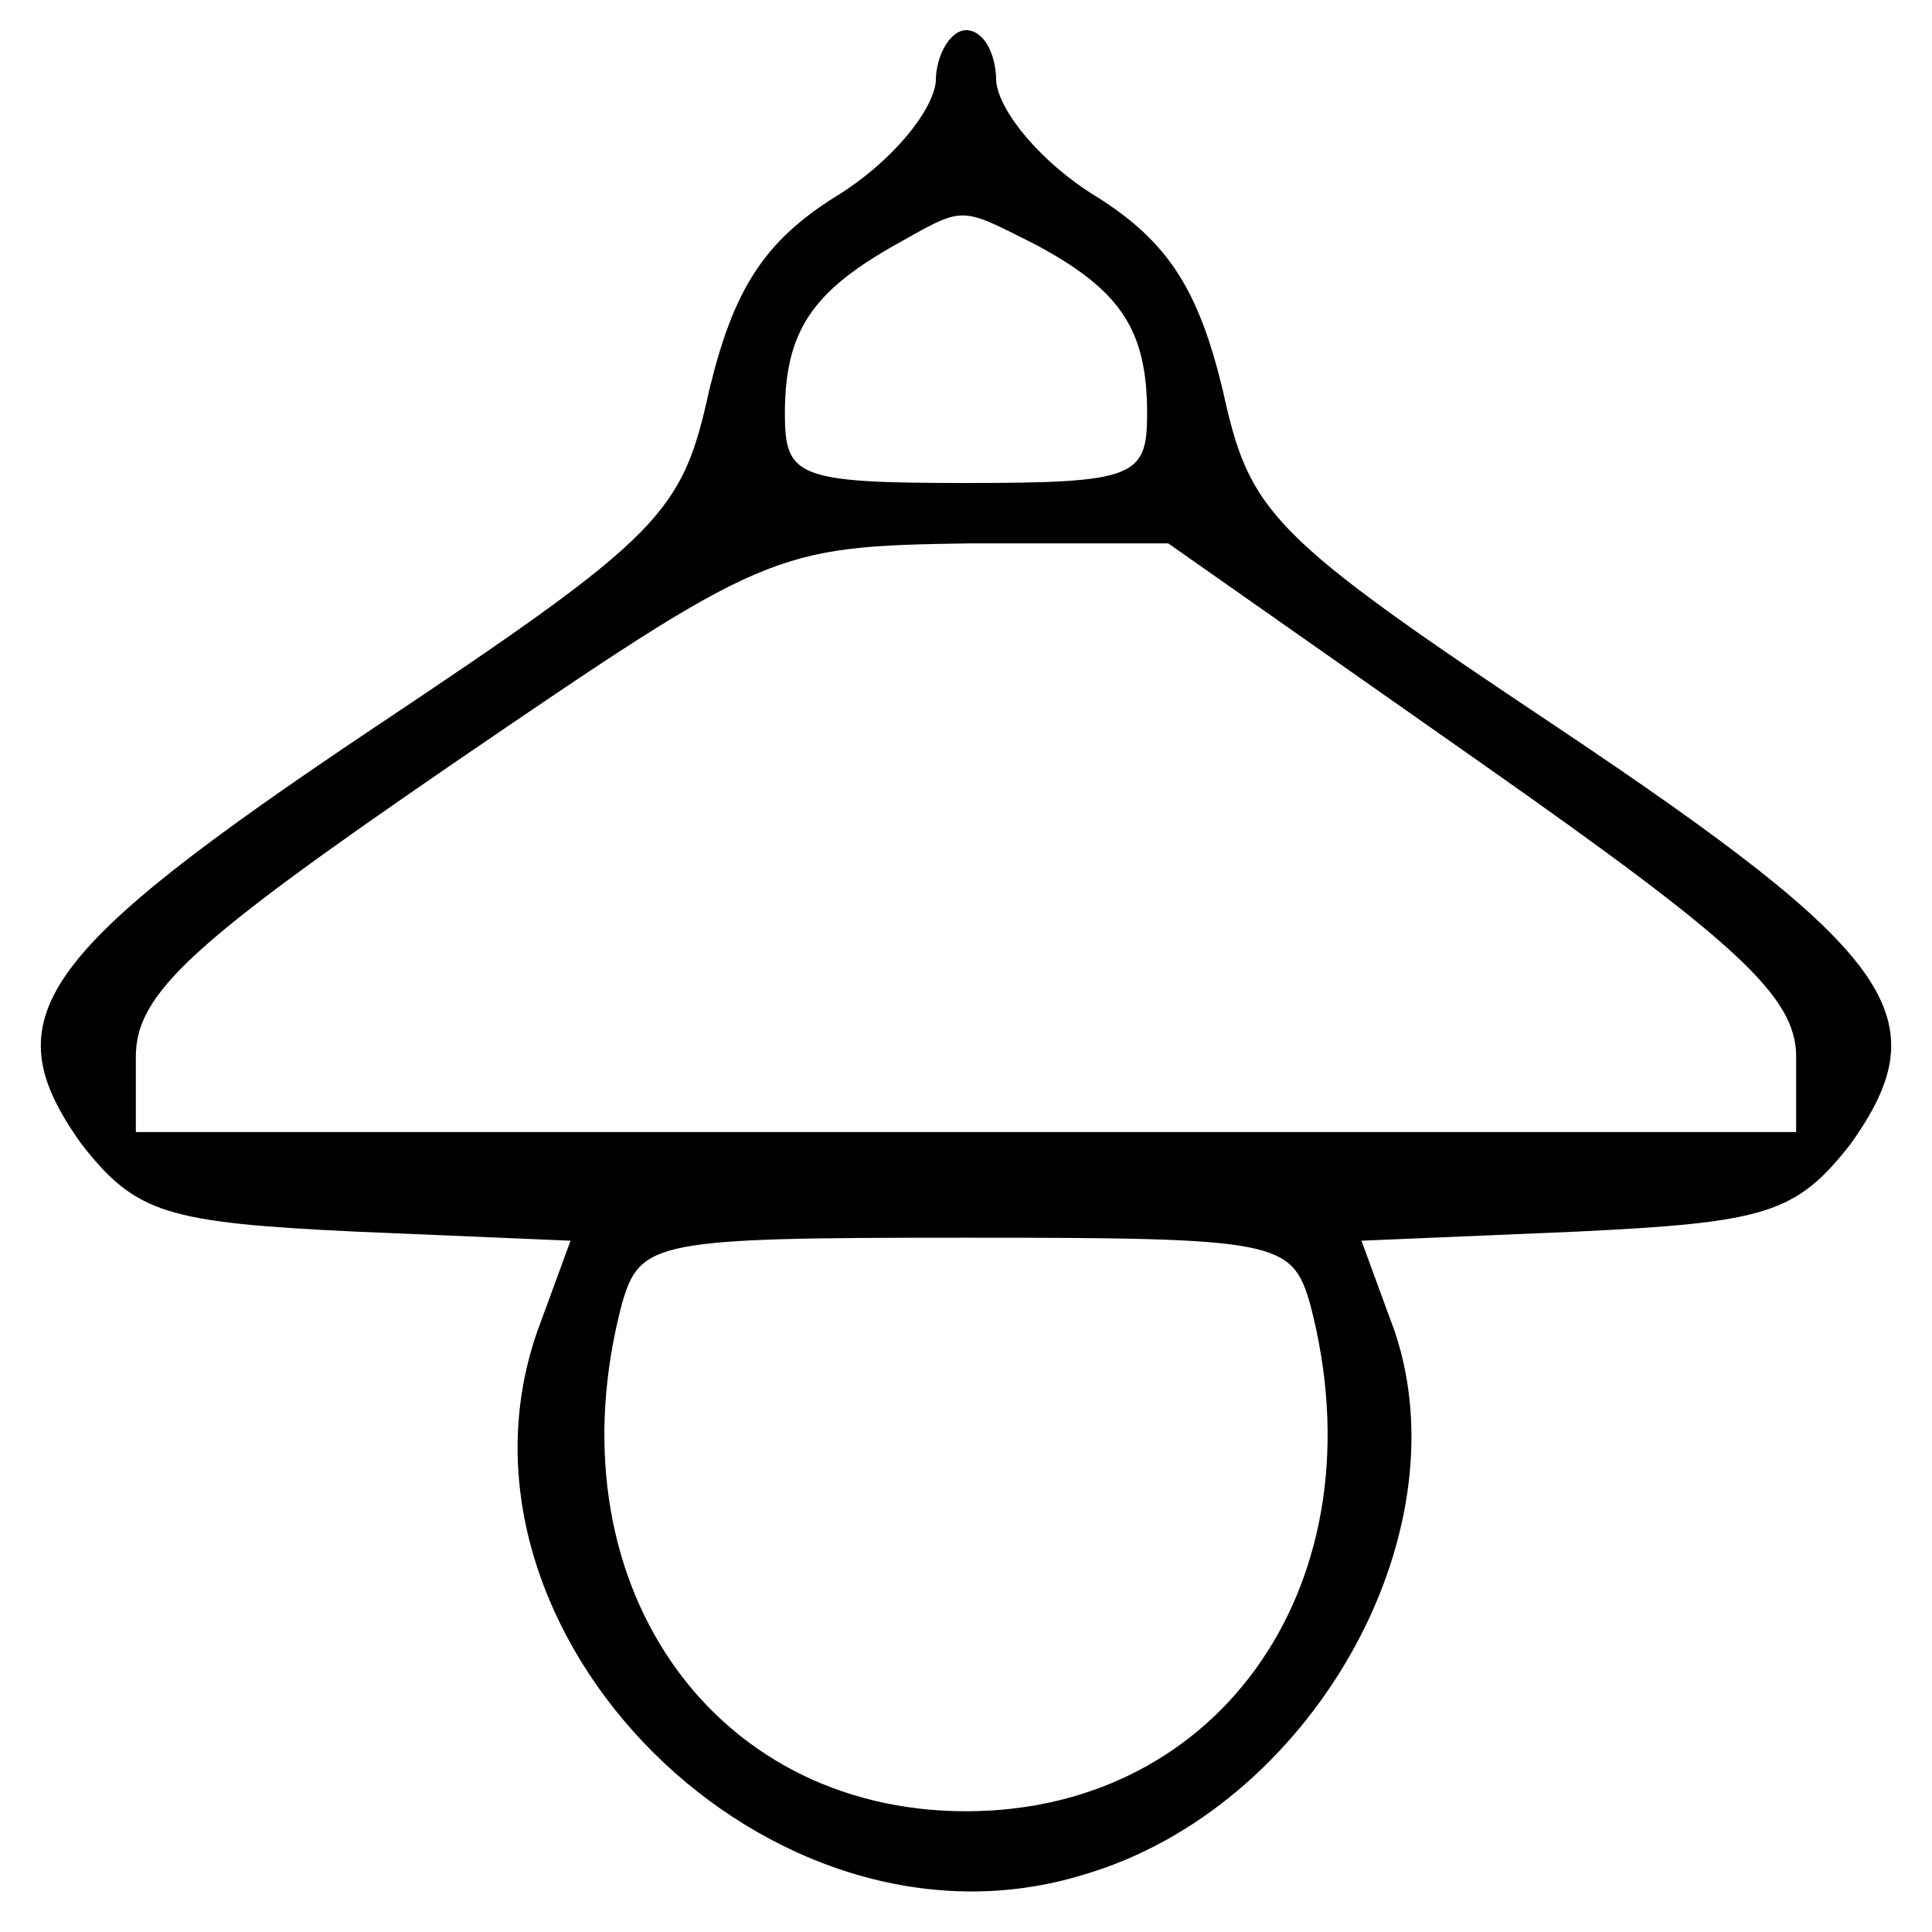<?xml version="1.0" standalone="no"?>
<!DOCTYPE svg PUBLIC "-//W3C//DTD SVG 20010904//EN"
 "http://www.w3.org/TR/2001/REC-SVG-20010904/DTD/svg10.dtd">
<svg version="1.0" xmlns="http://www.w3.org/2000/svg"
 width="64pt" height="64pt" viewBox="0 0 64 64"
 preserveAspectRatio="xMidYMid meet">

<g transform="translate(0,64) scale(0.1,-0.1)"
fill="#000000" stroke="none">
<path d="M310 613 c-1 -10 -15 -27 -33 -38 -24 -15 -34 -31 -42 -64 -9 -41
-15 -48 -111 -112 -112 -75 -127 -96 -97 -138 18 -23 28 -26 91 -29 l71 -3
-11 -30 c-35 -100 77 -212 181 -180 75 22 126 112 103 180 l-11 30 71 3 c63 3
73 6 91 29 30 42 15 63 -97 138 -96 64 -102 71 -111 112 -8 33 -18 49 -42 64
-18 11 -32 28 -33 38 0 9 -4 17 -10 17 -5 0 -10 -8 -10 -17z m33 -54 c28 -15
37 -28 37 -56 0 -21 -4 -23 -60 -23 -56 0 -60 2 -60 23 0 27 9 40 35 55 25 14
22 14 48 1z m148 -172 c84 -59 104 -77 104 -97 l0 -25 -275 0 -275 0 0 25 c0
21 19 38 105 97 104 71 106 72 171 73 l66 0 104 -73z m-57 -179 c24 -91 -29
-168 -114 -168 -85 0 -138 77 -114 168 6 21 11 22 114 22 103 0 108 -1 114
-22z"/>
</g>
</svg>
